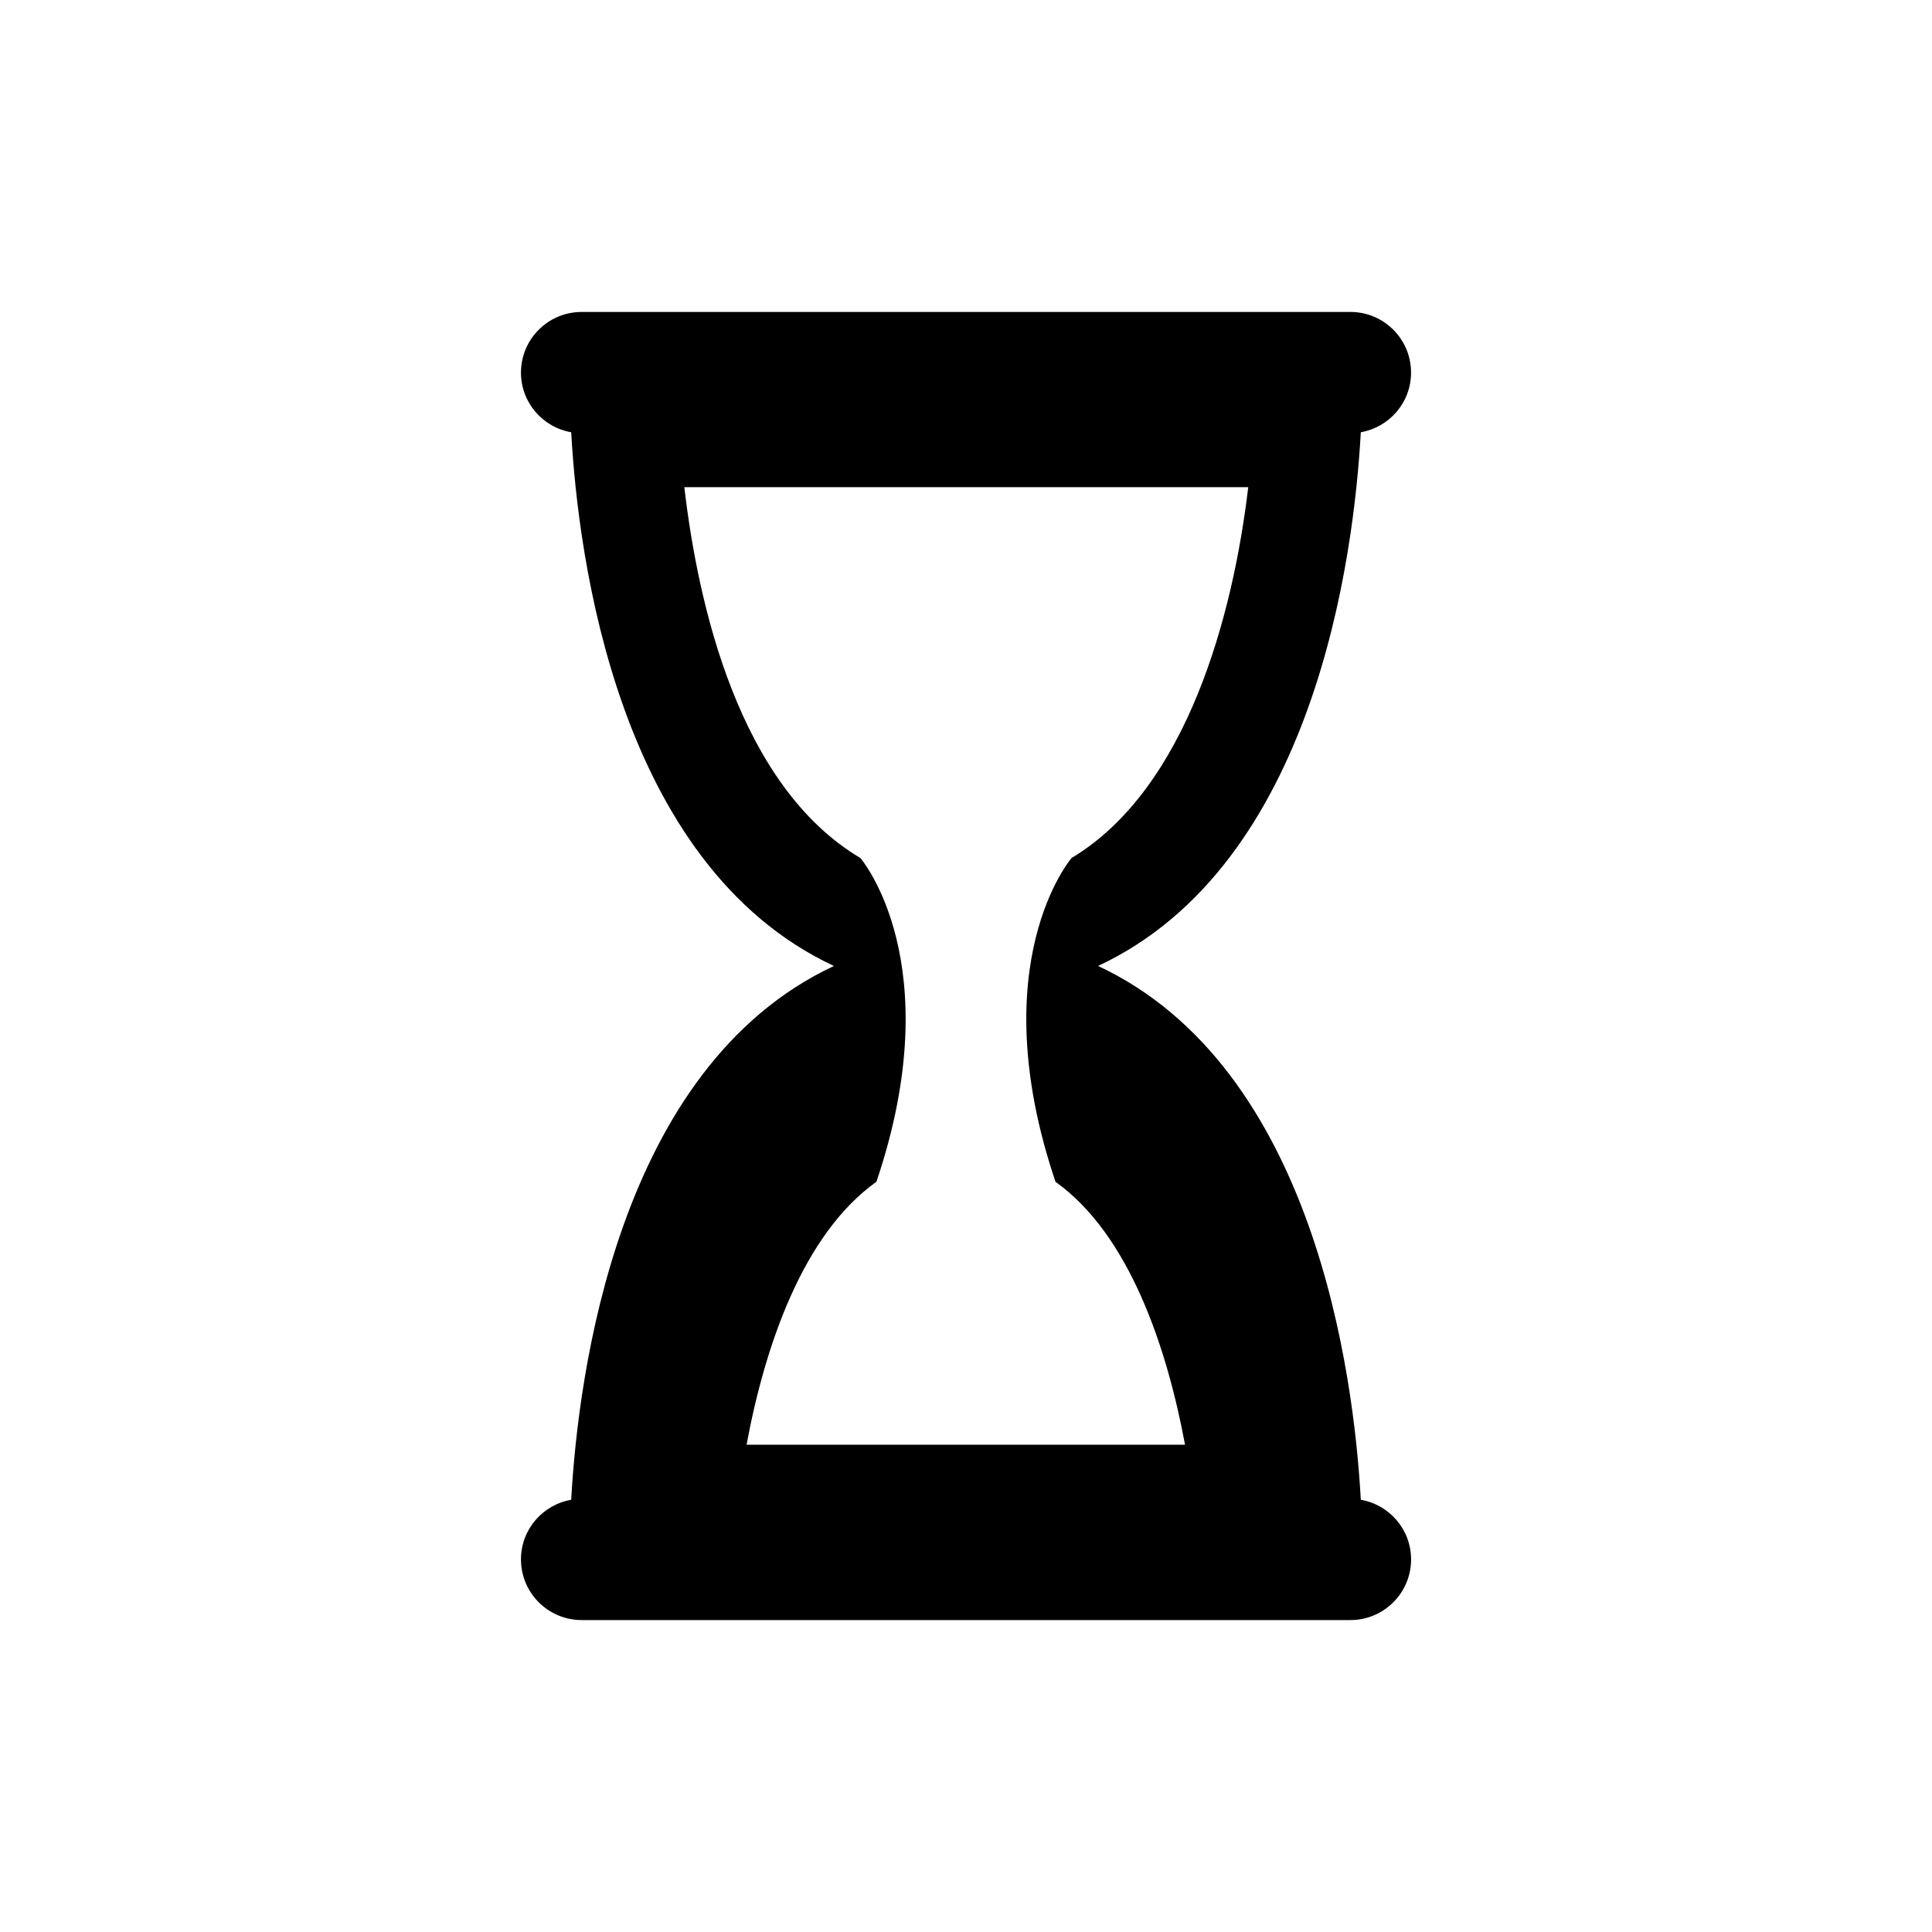 <?xml version="1.0" encoding="UTF-8"?>
<!-- The Best Svg Icon site in the world: iconSvg.co, Visit us! https://iconsvg.co -->
<svg fill="#000000" width="800px" height="800px" version="1.1" viewBox="144 144 512 512" xmlns="http://www.w3.org/2000/svg">
 <path d="m504.63 541.45c-1.824-32.93-12.184-114.58-69.625-141.46 57.445-26.863 67.801-108.52 69.625-141.44 7.547-1.32 13.312-7.871 13.312-15.801 0-8.898-7.203-16.082-16.09-16.082l-203.7 0.004c-8.887 0-16.09 7.184-16.09 16.082 0 7.93 5.754 14.488 13.312 15.801 1.824 32.93 12.172 114.58 69.617 141.44-57.445 26.883-67.801 108.53-69.617 141.46-7.559 1.32-13.312 7.871-13.312 15.801 0 8.879 7.203 16.082 16.09 16.082h203.71c8.887 0 16.09-7.203 16.09-16.082-0.008-7.938-5.773-14.484-13.32-15.805zm-162.78-14.582c4.867-26.25 14.965-55.832 34.41-69.688 19.629-58.078-4.242-85.789-4.242-85.789-32.273-19.164-43.055-67.289-46.664-98.281h149.44c-3.969 33.633-16.141 79.883-46.836 98.281h0.012s-23.871 27.711-4.254 85.789h-0.012c19.527 13.934 29.512 43.75 34.34 69.688z"/>
</svg>